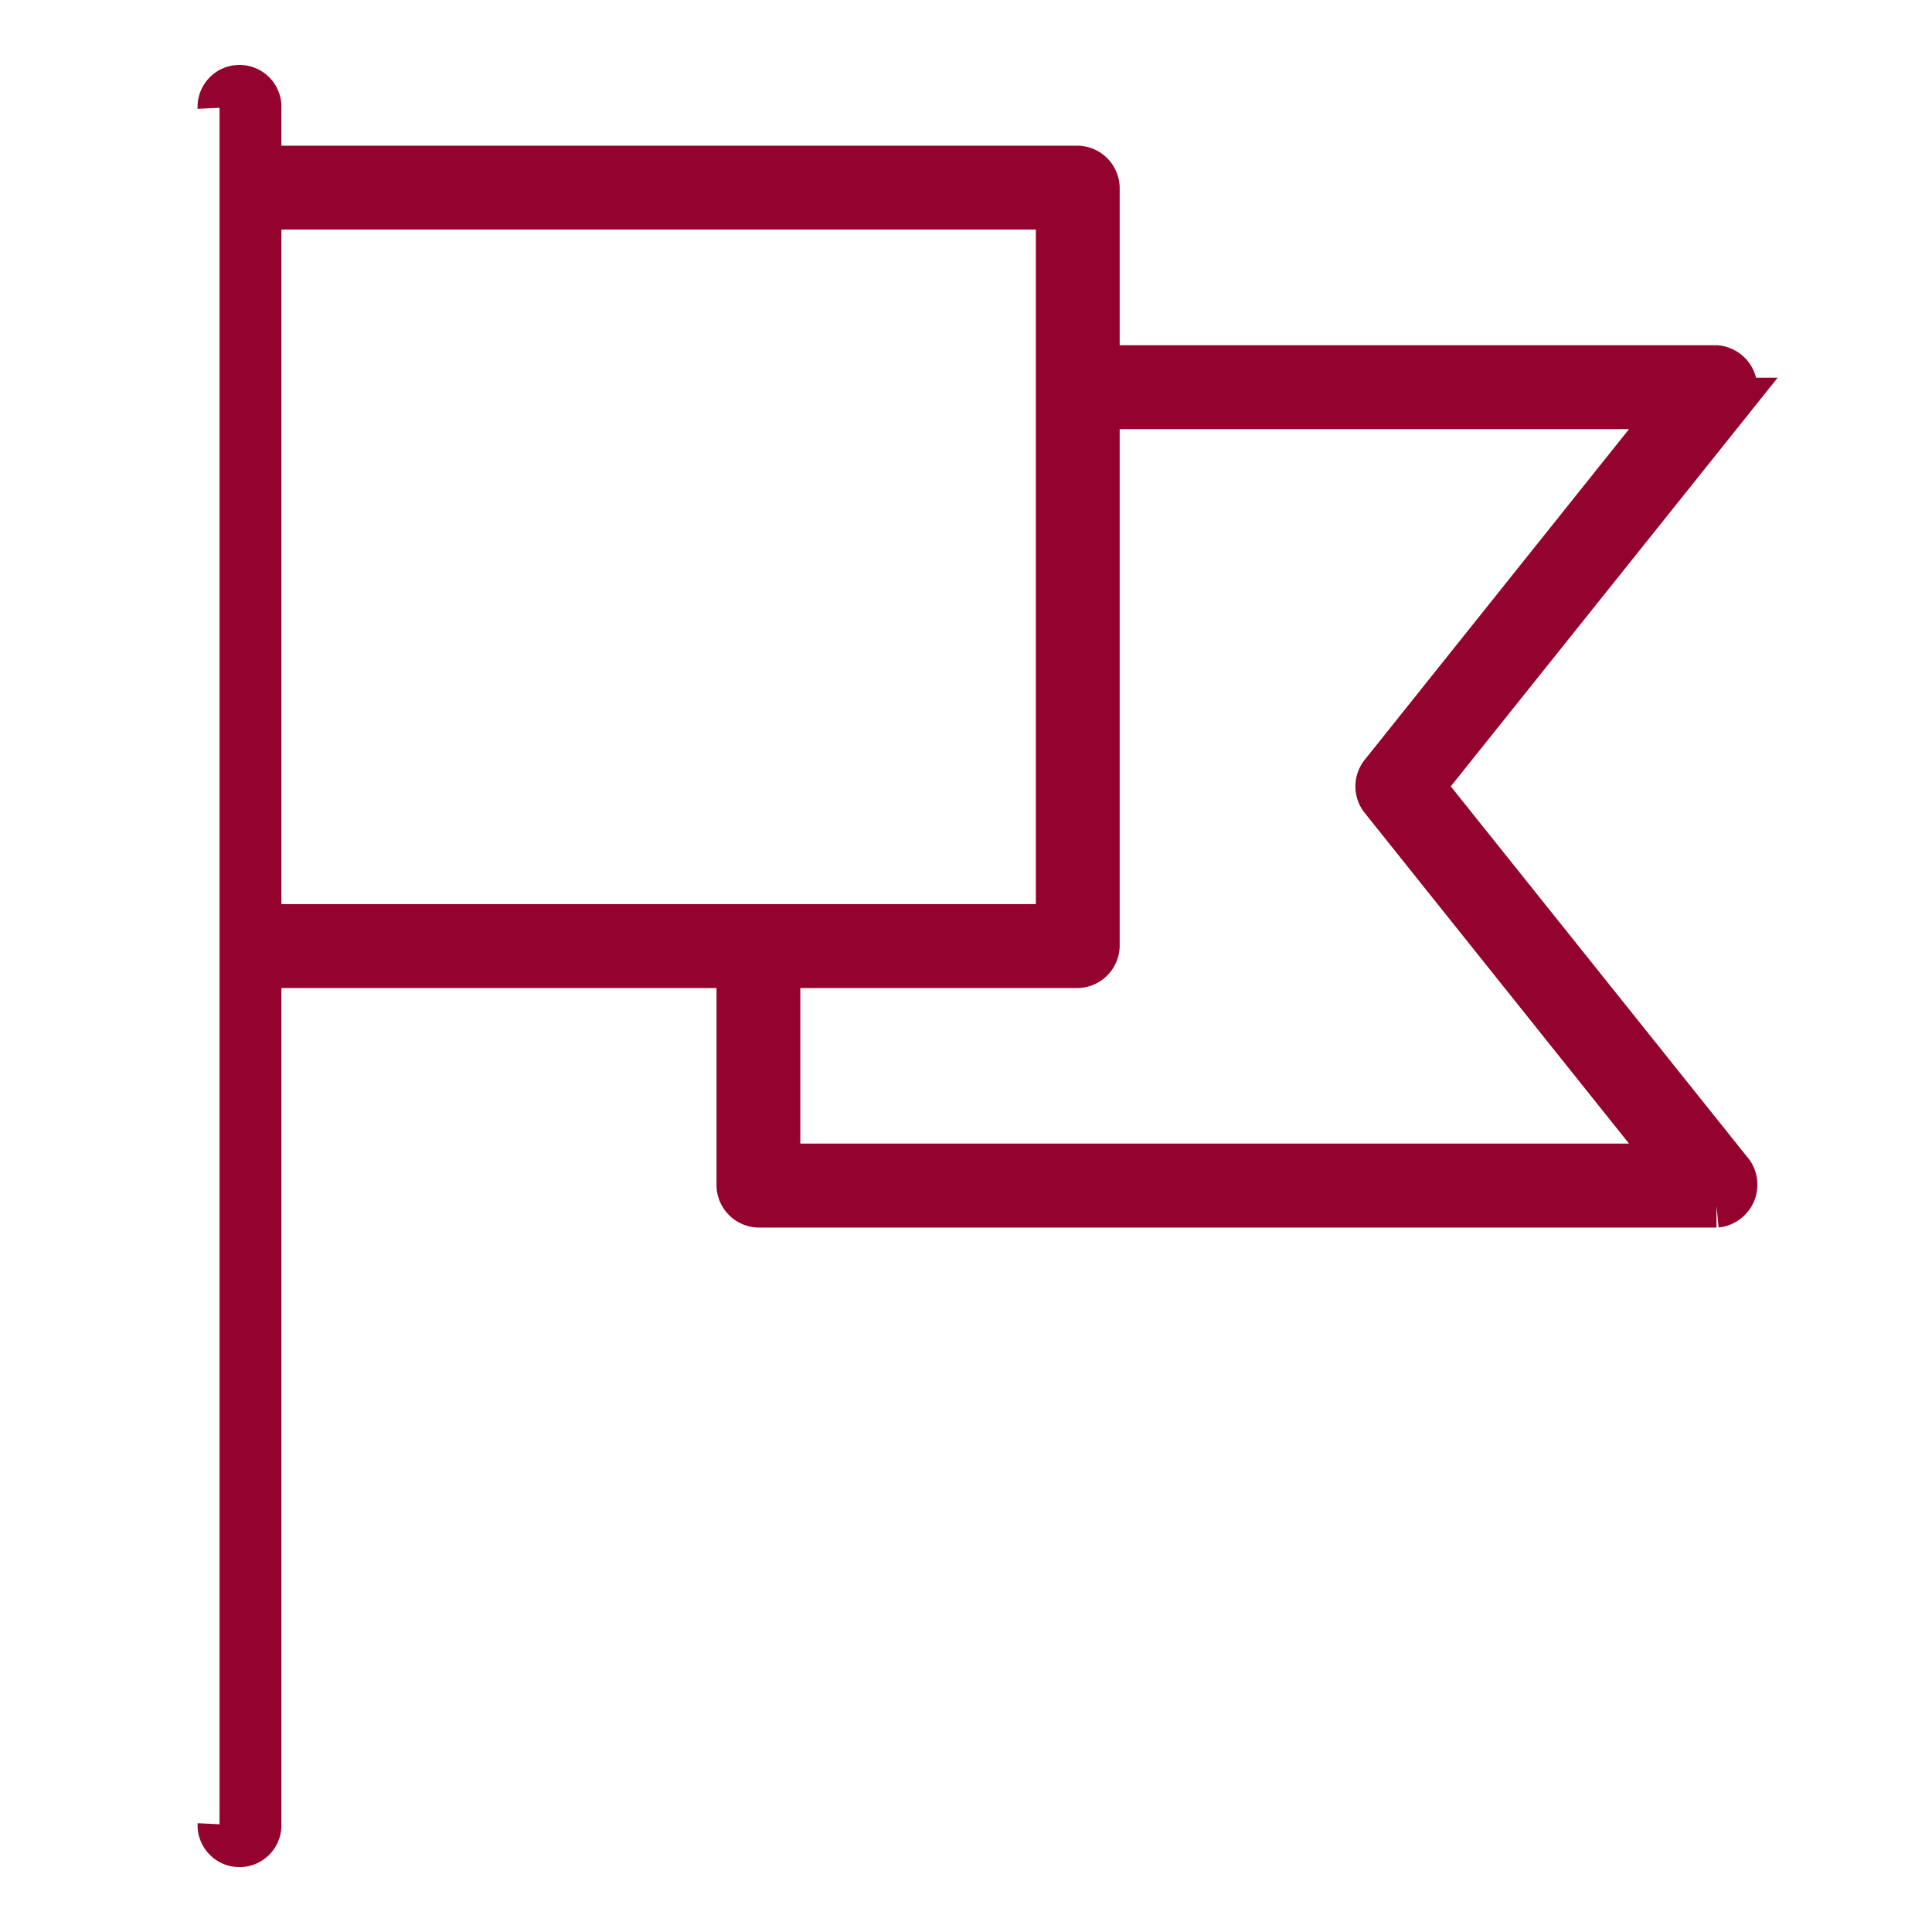 <?xml version="1.0" encoding="UTF-8"?> <svg xmlns="http://www.w3.org/2000/svg" xmlns:xlink="http://www.w3.org/1999/xlink" width="44" height="44" viewBox="0 0 44 44"><defs><clipPath id="clip-path"><rect id="Rectángulo_105" data-name="Rectángulo 105" width="44" height="44" transform="translate(170 115)" fill="#fff" stroke="#707070" stroke-width="1"></rect></clipPath></defs><g id="Enmascarar_grupo_30" data-name="Enmascarar grupo 30" transform="translate(-170 -115)" clip-path="url(#clip-path)"><g id="noun-flag-1570389" transform="translate(37.7 83.402)"><path id="Trazado_232" data-name="Trazado 232" d="M137.3,73.144a.455.455,0,1,0,.909,0V53.6h10.909v5a.473.473,0,0,0,.455.455h21.818a.48.48,0,0,0,.355-.739L164.7,49.507l7.045-8.807a.48.48,0,0,0-.355-.739H157.3V35.871a.472.472,0,0,0-.455-.455H138.209V34.053a.455.455,0,1,0-.909,0m.909,2.273h18.182V52.689H138.209ZM157.3,40.871h13.14l-6.676,8.352a.469.469,0,0,0,0,.568l6.676,8.352H150.027V53.6h6.818a.473.473,0,0,0,.455-.455Z" fill="#93032e" stroke="#93032e" stroke-width="1"></path></g></g></svg> 